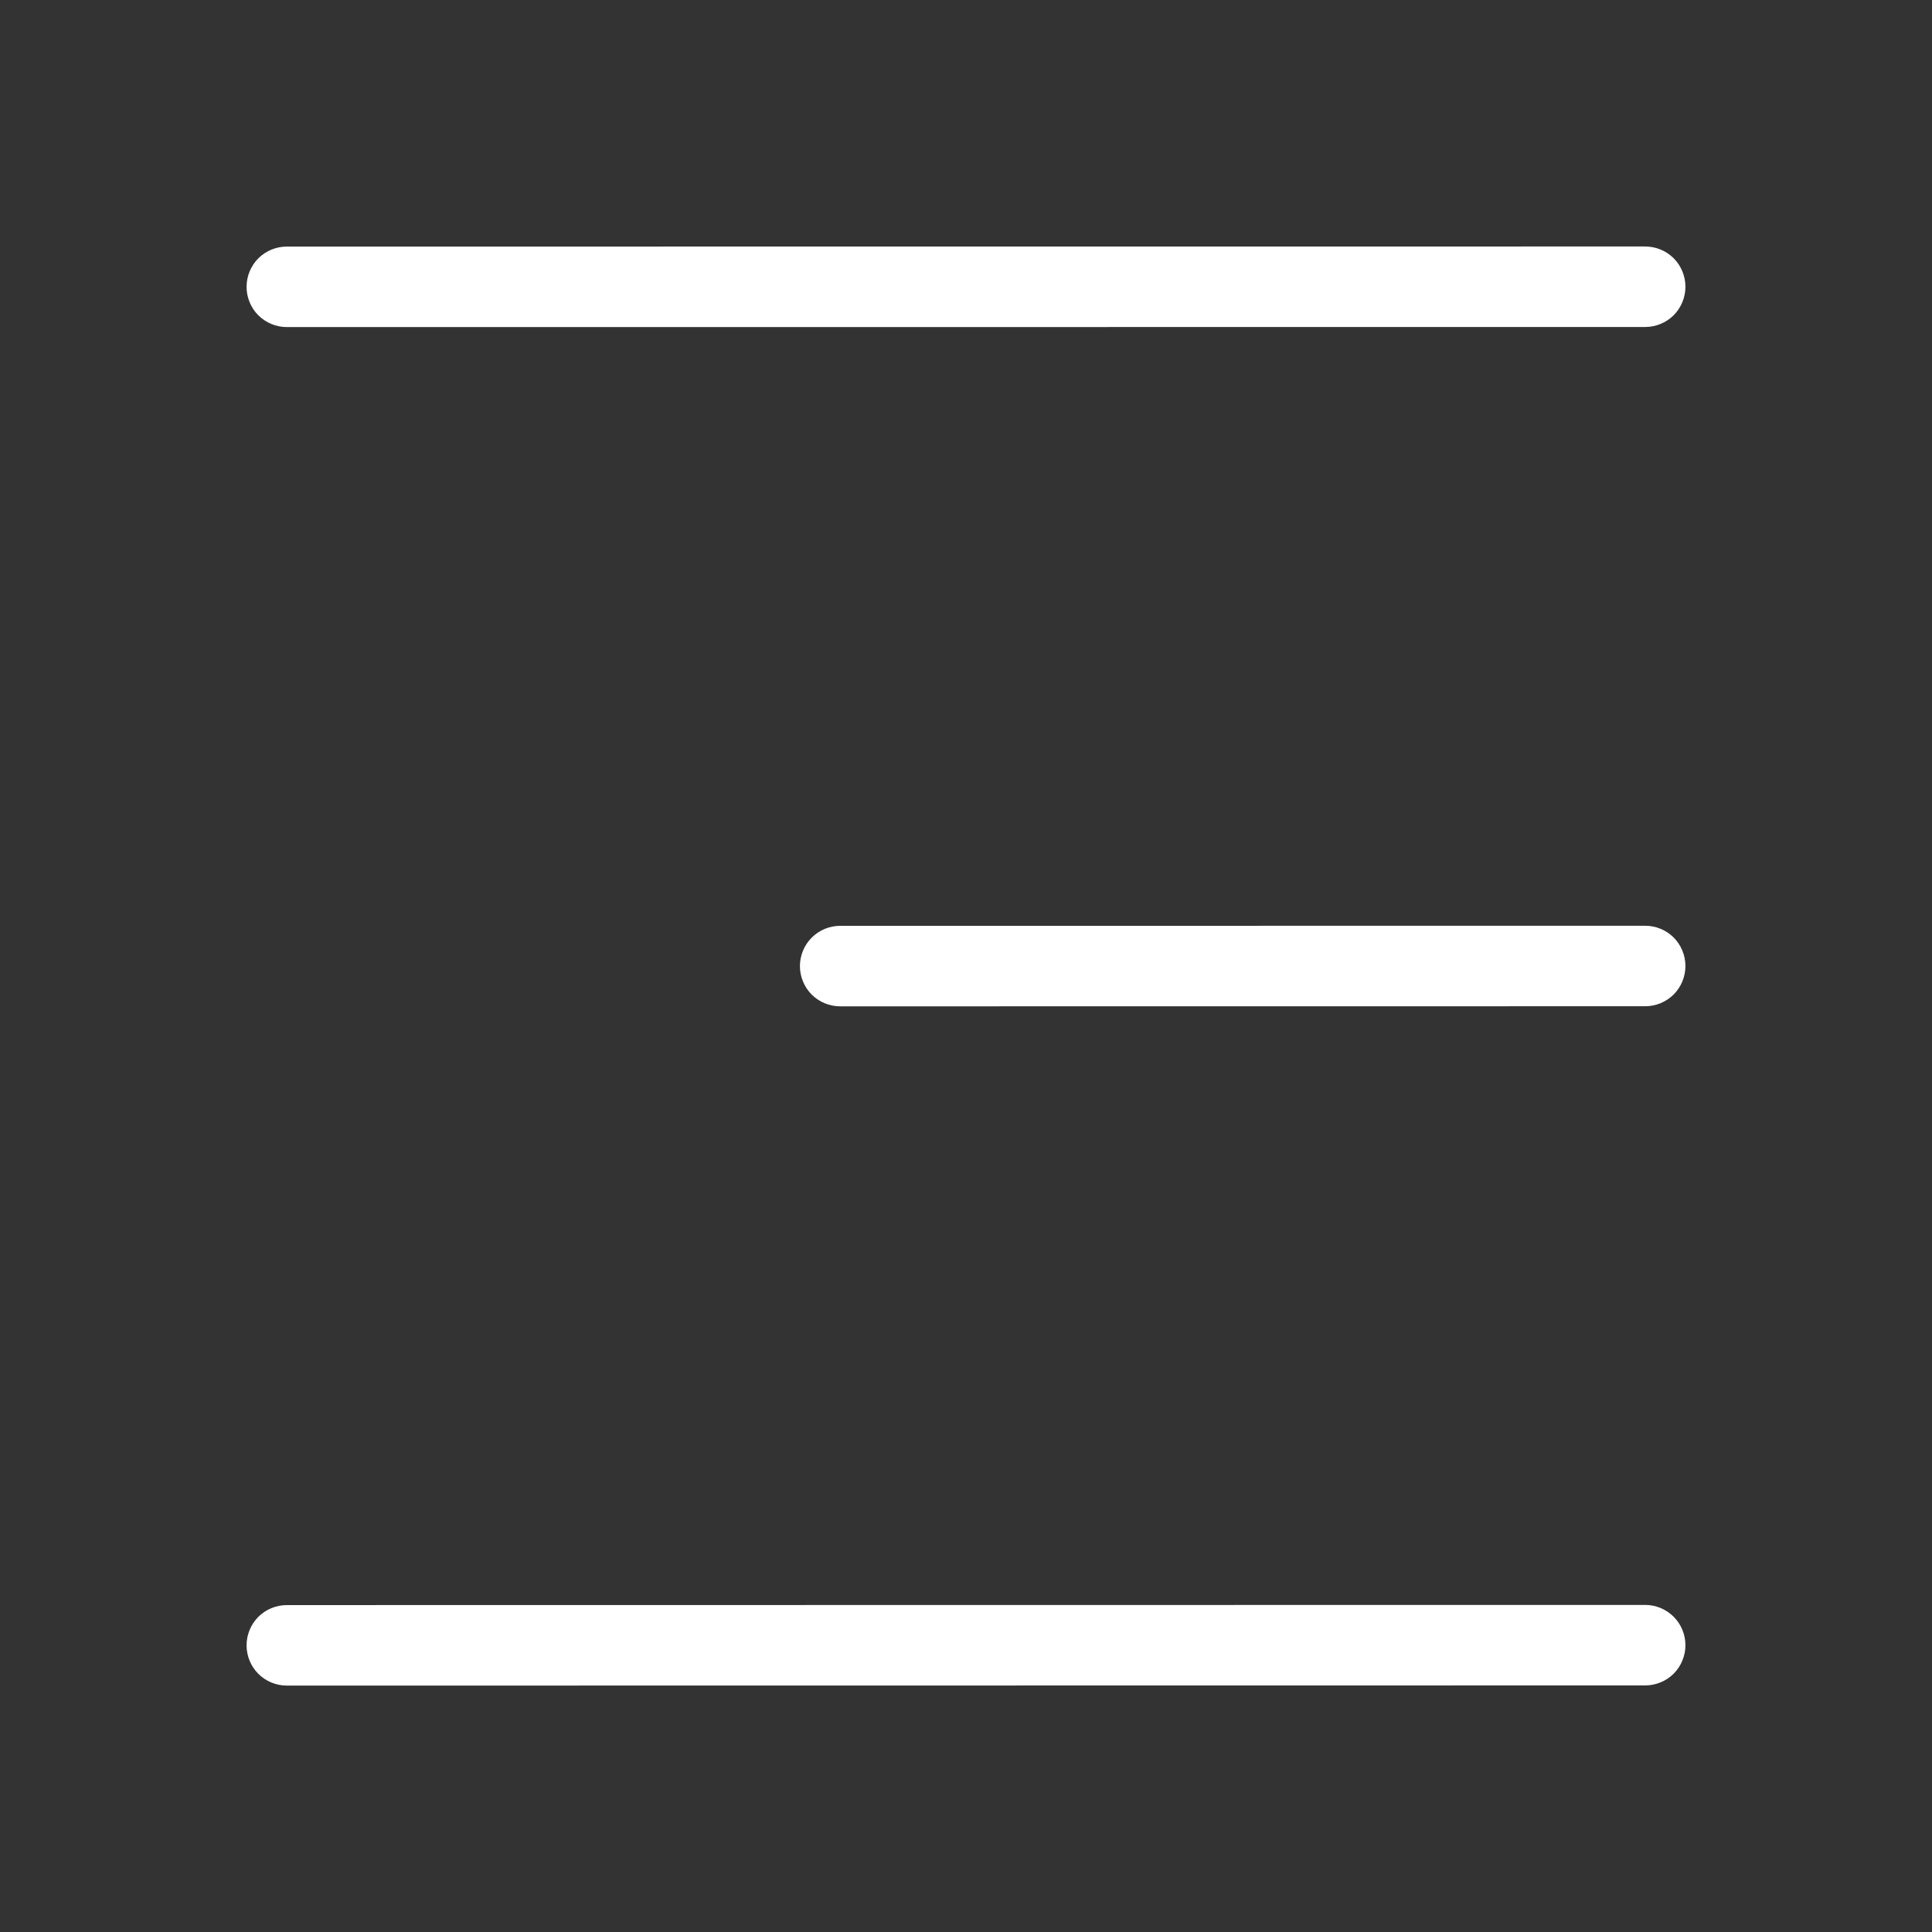 <?xml version="1.0" encoding="UTF-8"?> <svg xmlns="http://www.w3.org/2000/svg" width="24" height="24" viewBox="0 0 24 24" fill="none"><rect x="0" y="0" width="24" height="24" fill="#333333" stroke="none"/> <path d="M20.437 19.937C20.57 19.937 20.697 19.99 20.791 20.084C20.884 20.177 20.937 20.304 20.937 20.437C20.937 20.57 20.884 20.697 20.791 20.791C20.697 20.884 20.57 20.937 20.437 20.937L3.563 20.939C3.43 20.939 3.303 20.886 3.209 20.793C3.116 20.699 3.063 20.572 3.063 20.439C3.063 20.306 3.116 20.179 3.209 20.085C3.303 19.992 3.43 19.939 3.563 19.939L20.437 19.937ZM20.437 11.5C20.57 11.5 20.697 11.553 20.791 11.646C20.884 11.74 20.937 11.867 20.937 12C20.937 12.133 20.884 12.26 20.791 12.354C20.697 12.447 20.57 12.5 20.437 12.5L10.437 12.501C10.304 12.501 10.177 12.448 10.083 12.355C9.99 12.261 9.937 12.134 9.937 12.001C9.937 11.868 9.99 11.741 10.083 11.648C10.177 11.554 10.304 11.501 10.437 11.501L20.437 11.5ZM20.437 3.062C20.57 3.062 20.697 3.115 20.791 3.208C20.884 3.302 20.937 3.429 20.937 3.562C20.937 3.695 20.884 3.822 20.791 3.916C20.697 4.009 20.57 4.062 20.437 4.062L3.563 4.063C3.43 4.063 3.303 4.01 3.209 3.917C3.116 3.823 3.063 3.696 3.063 3.563C3.063 3.43 3.116 3.303 3.209 3.209C3.303 3.116 3.43 3.063 3.563 3.063L20.437 3.062Z" fill="white"></path> </svg> 